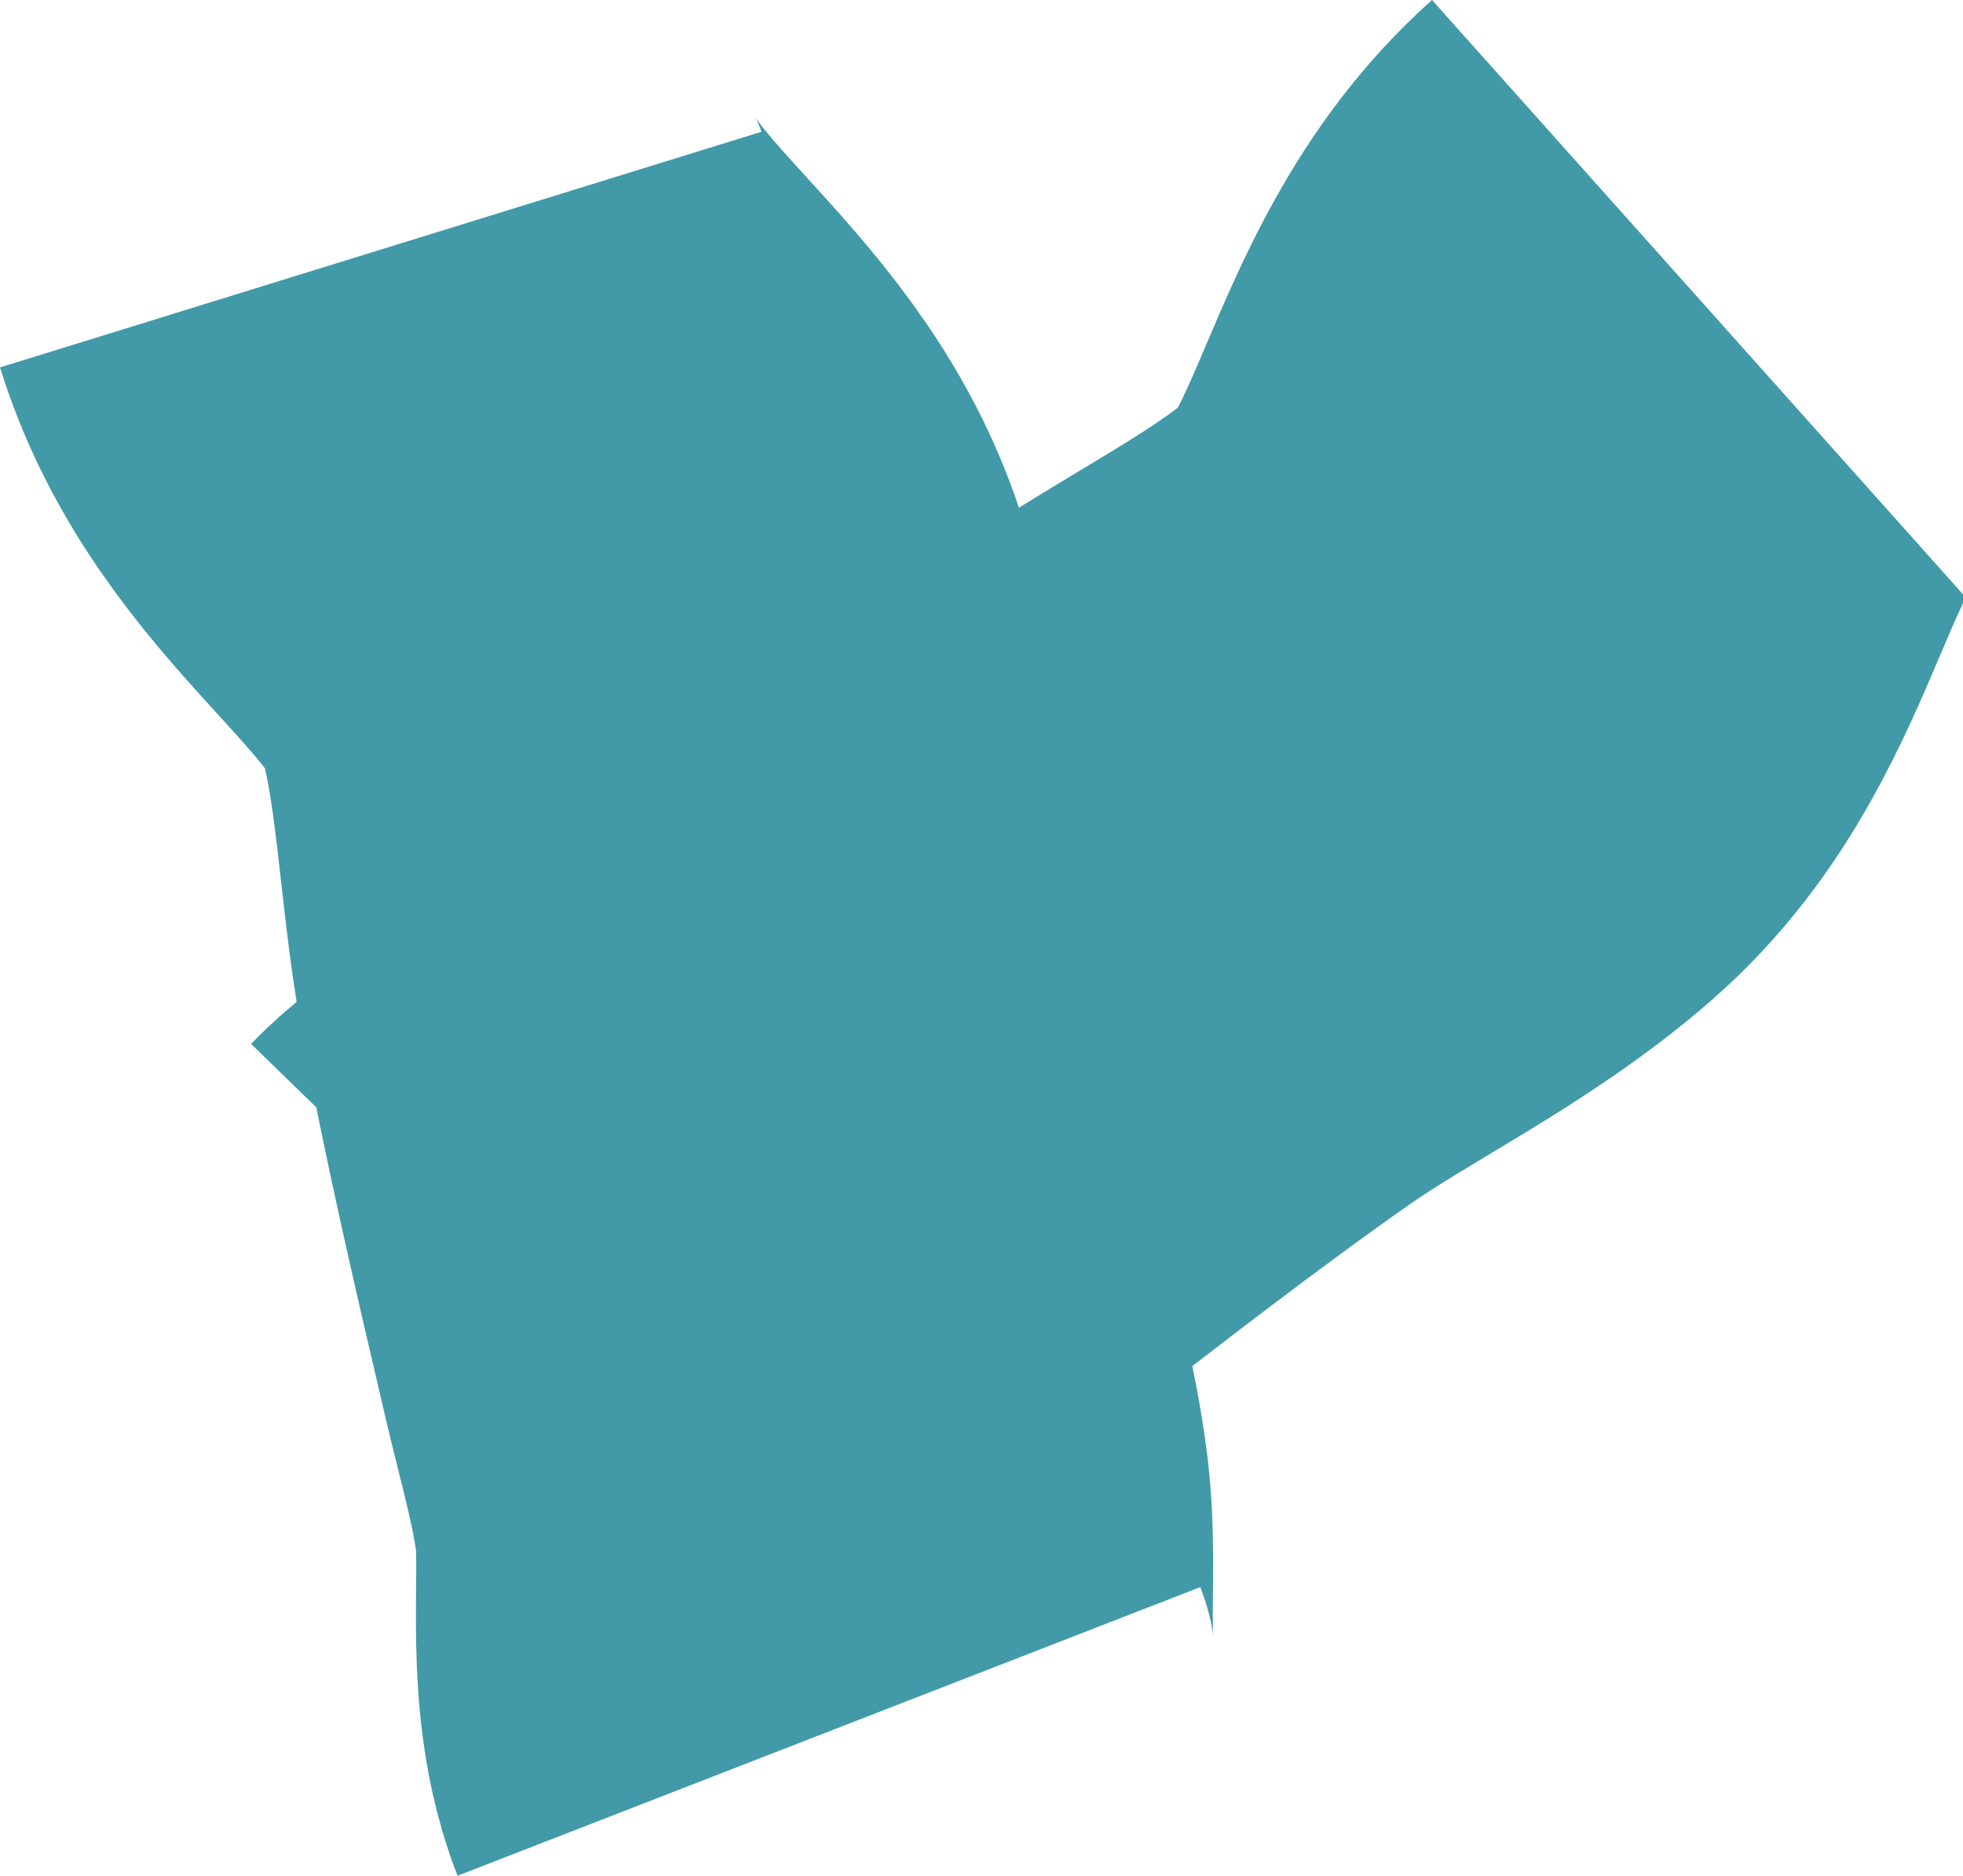 <?xml version="1.0" encoding="utf-8"?>
<!-- Generator: Adobe Illustrator 16.0.0, SVG Export Plug-In . SVG Version: 6.00 Build 0)  -->
<!DOCTYPE svg PUBLIC "-//W3C//DTD SVG 1.1//EN" "http://www.w3.org/Graphics/SVG/1.1/DTD/svg11.dtd">
<svg version="1.1" id="Layer_1" xmlns="http://www.w3.org/2000/svg" xmlns:xlink="http://www.w3.org/1999/xlink" x="0px" y="0px"
	 width="39.412px" height="37.656px" viewBox="-3.196 -5.886 39.412 37.656" enable-background="new -3.196 -5.886 39.412 37.656"
	 xml:space="preserve">
<g id="Layer_1_1_">
	<path fill="none" stroke="#429AA8" stroke-width="16" stroke-miterlimit="10" d="M4.447-0.875c0.979,3.164,4.355,4.767,5.282,7.892
		c0.604,2.035,0.621,4.297,1.005,6.384c0.452,2.46,1.027,4.898,1.595,7.333c0.283,1.209,0.625,2.361,0.777,3.603
		c0.168,1.381-0.152,3.271,0.34,4.537"/>
	<path fill="none" stroke="#429AA8" stroke-width="16" stroke-miterlimit="10" d="M30.885,0.079
		c-2.47,2.207-2.521,5.944-4.978,8.088c-1.599,1.396-3.647,2.354-5.386,3.57c-2.049,1.437-4.026,2.973-6.004,4.504
		c-0.981,0.761-1.887,1.551-2.951,2.204c-1.186,0.729-3.038,1.225-3.984,2.199"/>
</g>
<g id="Layer_1_copy" display="none">
	<path display="inline" fill="none" stroke="#15FFE8" stroke-width="16" stroke-miterlimit="10" d="M4.447-0.875
		c0.979,3.164,4.355,4.767,5.282,7.892c0.604,2.035,0.621,4.297,1.005,6.384c0.452,2.46,1.027,4.898,1.595,7.333
		c0.283,1.209,0.625,2.361,0.777,3.603c0.168,1.381-0.152,3.271,0.34,4.537"/>
	<path display="inline" fill="none" stroke="#15FFE8" stroke-width="16" stroke-miterlimit="10" d="M30.885,0.079
		c-2.47,2.207-2.521,5.944-4.978,8.088c-1.599,1.396-3.647,2.354-5.386,3.57c-2.049,1.437-4.026,2.973-6.004,4.504
		c-0.981,0.761-1.887,1.551-2.951,2.204c-1.186,0.729-3.038,1.225-3.984,2.199"/>
</g>
<g id="Layer_1_copy_2" display="none">
	<path display="inline" fill="none" stroke="#FF6600" stroke-width="16" stroke-miterlimit="10" d="M4.447-0.875
		c0.979,3.164,4.355,4.767,5.282,7.892c0.604,2.035,0.621,4.297,1.005,6.384c0.452,2.46,1.027,4.898,1.595,7.333
		c0.283,1.209,0.625,2.361,0.777,3.603c0.168,1.381-0.152,3.271,0.34,4.537"/>
	<path display="inline" fill="none" stroke="#FF6600" stroke-width="16" stroke-miterlimit="10" d="M30.885,0.079
		c-2.47,2.207-2.521,5.944-4.978,8.088c-1.599,1.396-3.647,2.354-5.386,3.57c-2.049,1.437-4.026,2.973-6.004,4.504
		c-0.981,0.761-1.887,1.551-2.951,2.204c-1.186,0.729-3.038,1.225-3.984,2.199"/>
</g>
</svg>
